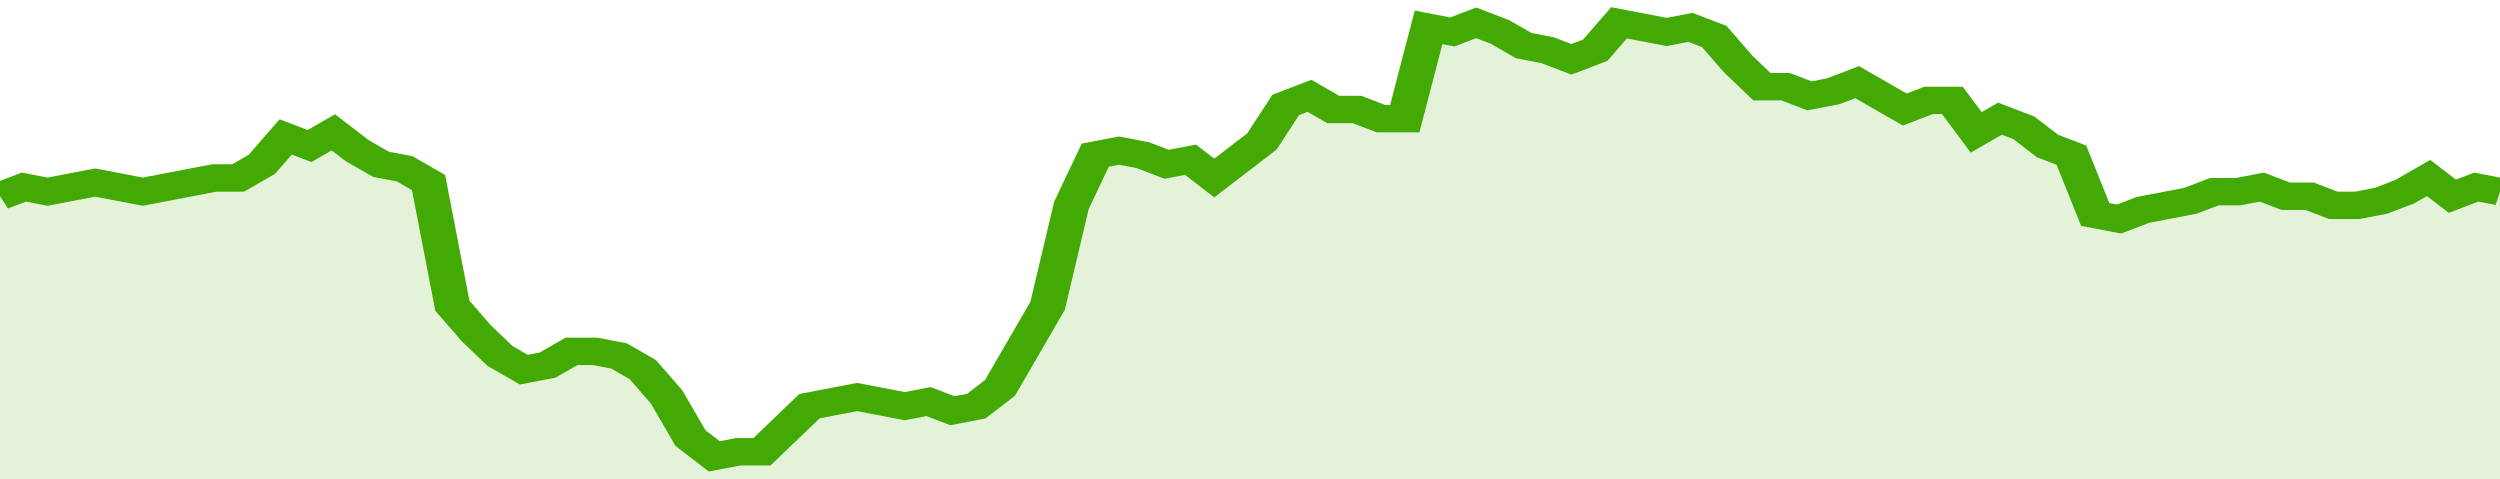 <svg xmlns="http://www.w3.org/2000/svg" viewBox="0 0 420 105" width="120" height="23" preserveAspectRatio="none">
				 <polyline fill="none" stroke="#43AA05" stroke-width="6" points="0, 43 4, 41 8, 42 12, 41 16, 40 20, 41 24, 42 28, 41 32, 40 36, 39 40, 39 44, 36 48, 30 52, 32 56, 29 60, 33 64, 36 68, 37 72, 40 76, 67 80, 73 84, 78 88, 81 92, 80 96, 77 100, 77 104, 78 108, 81 112, 87 116, 96 120, 100 124, 99 128, 99 132, 94 136, 89 140, 88 144, 87 148, 88 152, 89 156, 88 160, 90 164, 89 168, 85 172, 76 176, 67 180, 45 184, 34 188, 33 192, 34 196, 36 200, 35 204, 39 208, 35 212, 31 216, 23 220, 21 224, 24 228, 24 232, 26 236, 26 240, 6 244, 7 248, 5 252, 7 256, 10 260, 11 264, 13 268, 11 272, 5 276, 6 280, 7 284, 6 288, 8 292, 14 296, 19 300, 19 304, 21 308, 20 312, 18 316, 21 320, 24 324, 22 328, 22 332, 29 336, 26 340, 28 344, 32 348, 34 352, 47 356, 48 360, 46 364, 45 368, 44 372, 42 376, 42 380, 41 384, 43 388, 43 392, 45 396, 45 400, 44 404, 42 408, 39 412, 43 416, 41 420, 42 420, 42 "> </polyline>
				 <polygon fill="#43AA05" opacity="0.15" points="0, 105 0, 43 4, 41 8, 42 12, 41 16, 40 20, 41 24, 42 28, 41 32, 40 36, 39 40, 39 44, 36 48, 30 52, 32 56, 29 60, 33 64, 36 68, 37 72, 40 76, 67 80, 73 84, 78 88, 81 92, 80 96, 77 100, 77 104, 78 108, 81 112, 87 116, 96 120, 100 124, 99 128, 99 132, 94 136, 89 140, 88 144, 87 148, 88 152, 89 156, 88 160, 90 164, 89 168, 85 172, 76 176, 67 180, 45 184, 34 188, 33 192, 34 196, 36 200, 35 204, 39 208, 35 212, 31 216, 23 220, 21 224, 24 228, 24 232, 26 236, 26 240, 6 244, 7 248, 5 252, 7 256, 10 260, 11 264, 13 268, 11 272, 5 276, 6 280, 7 284, 6 288, 8 292, 14 296, 19 300, 19 304, 21 308, 20 312, 18 316, 21 320, 24 324, 22 328, 22 332, 29 336, 26 340, 28 344, 32 348, 34 352, 47 356, 48 360, 46 364, 45 368, 44 372, 42 376, 42 380, 41 384, 43 388, 43 392, 45 396, 45 400, 44 404, 42 408, 39 412, 43 416, 41 420, 42 420, 105 "></polygon>
			</svg>